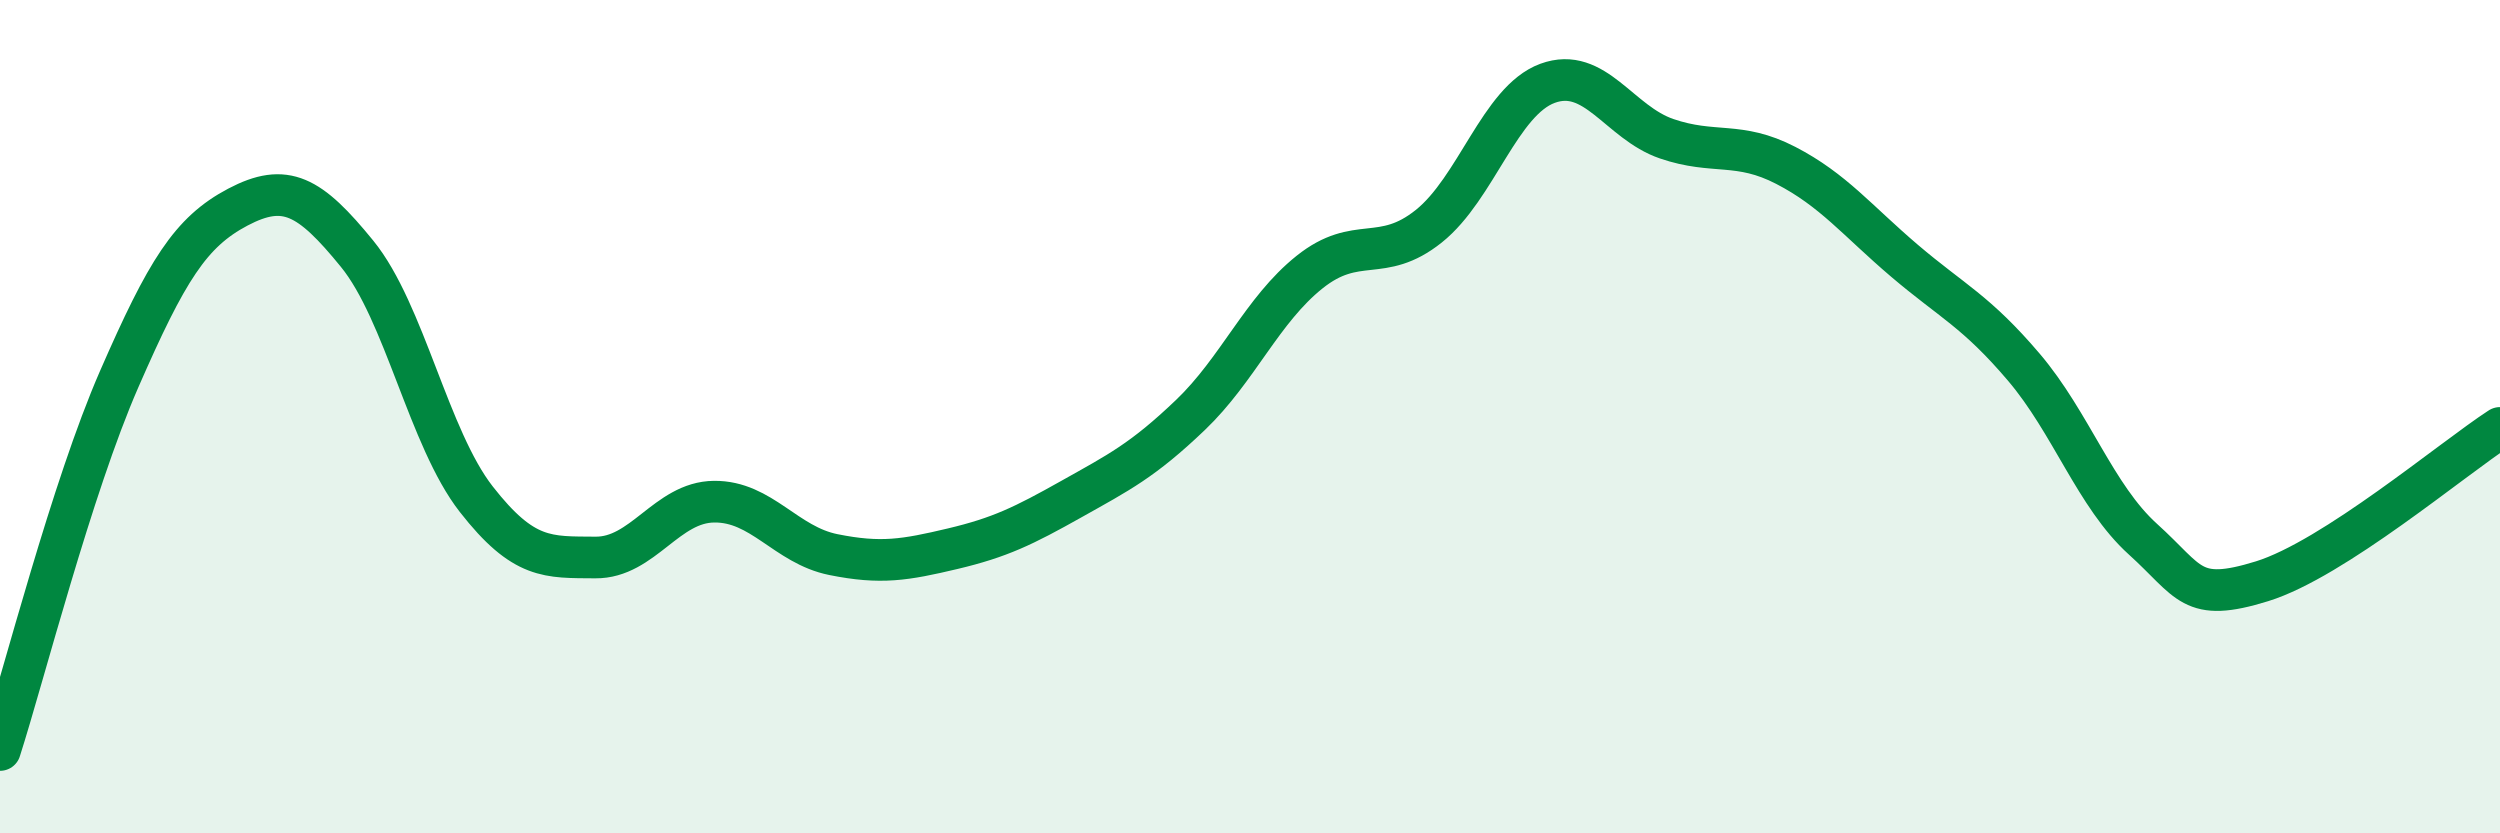 
    <svg width="60" height="20" viewBox="0 0 60 20" xmlns="http://www.w3.org/2000/svg">
      <path
        d="M 0,18 C 0.57,16.22 1.72,11.71 2.86,9.1 C 4,6.49 4.57,5.57 5.71,4.97 C 6.85,4.37 7.43,4.69 8.57,6.09 C 9.71,7.49 10.29,10.52 11.43,11.98 C 12.57,13.44 13.15,13.37 14.29,13.38 C 15.43,13.39 16,12.05 17.14,12.04 C 18.28,12.03 18.86,13.08 20,13.31 C 21.14,13.54 21.72,13.44 22.86,13.17 C 24,12.9 24.57,12.62 25.71,11.98 C 26.85,11.34 27.43,11.05 28.57,9.96 C 29.71,8.87 30.29,7.44 31.43,6.53 C 32.57,5.62 33.15,6.34 34.29,5.43 C 35.43,4.52 36,2.42 37.14,2 C 38.28,1.58 38.86,2.94 40,3.33 C 41.14,3.72 41.72,3.38 42.86,3.97 C 44,4.56 44.57,5.29 45.71,6.26 C 46.85,7.23 47.43,7.47 48.57,8.81 C 49.71,10.15 50.29,11.91 51.43,12.94 C 52.57,13.97 52.58,14.48 54.29,13.95 C 56,13.42 58.86,11.01 60,10.27L60 20L0 20Z"
        fill="#008740"
        opacity="0.1"
        stroke-linecap="round"
        stroke-linejoin="round"
      />
      <path
        d="M 0,18 C 0.57,16.22 1.72,11.71 2.86,9.1 C 4,6.49 4.57,5.57 5.71,4.97 C 6.85,4.37 7.43,4.69 8.57,6.09 C 9.71,7.49 10.29,10.52 11.43,11.98 C 12.57,13.44 13.15,13.37 14.29,13.38 C 15.43,13.39 16,12.05 17.14,12.04 C 18.28,12.03 18.86,13.08 20,13.31 C 21.14,13.54 21.72,13.44 22.86,13.17 C 24,12.9 24.57,12.62 25.71,11.98 C 26.85,11.34 27.43,11.05 28.57,9.96 C 29.71,8.87 30.29,7.44 31.43,6.53 C 32.57,5.62 33.15,6.34 34.29,5.43 C 35.43,4.52 36,2.42 37.14,2 C 38.28,1.58 38.86,2.94 40,3.33 C 41.14,3.72 41.72,3.38 42.86,3.97 C 44,4.56 44.57,5.29 45.71,6.26 C 46.85,7.23 47.43,7.47 48.57,8.81 C 49.71,10.15 50.29,11.91 51.43,12.94 C 52.57,13.97 52.58,14.48 54.29,13.95 C 56,13.42 58.86,11.01 60,10.27"
        stroke="#008740"
        stroke-width="1"
        fill="none"
        stroke-linecap="round"
        stroke-linejoin="round"
      />
    </svg>
  